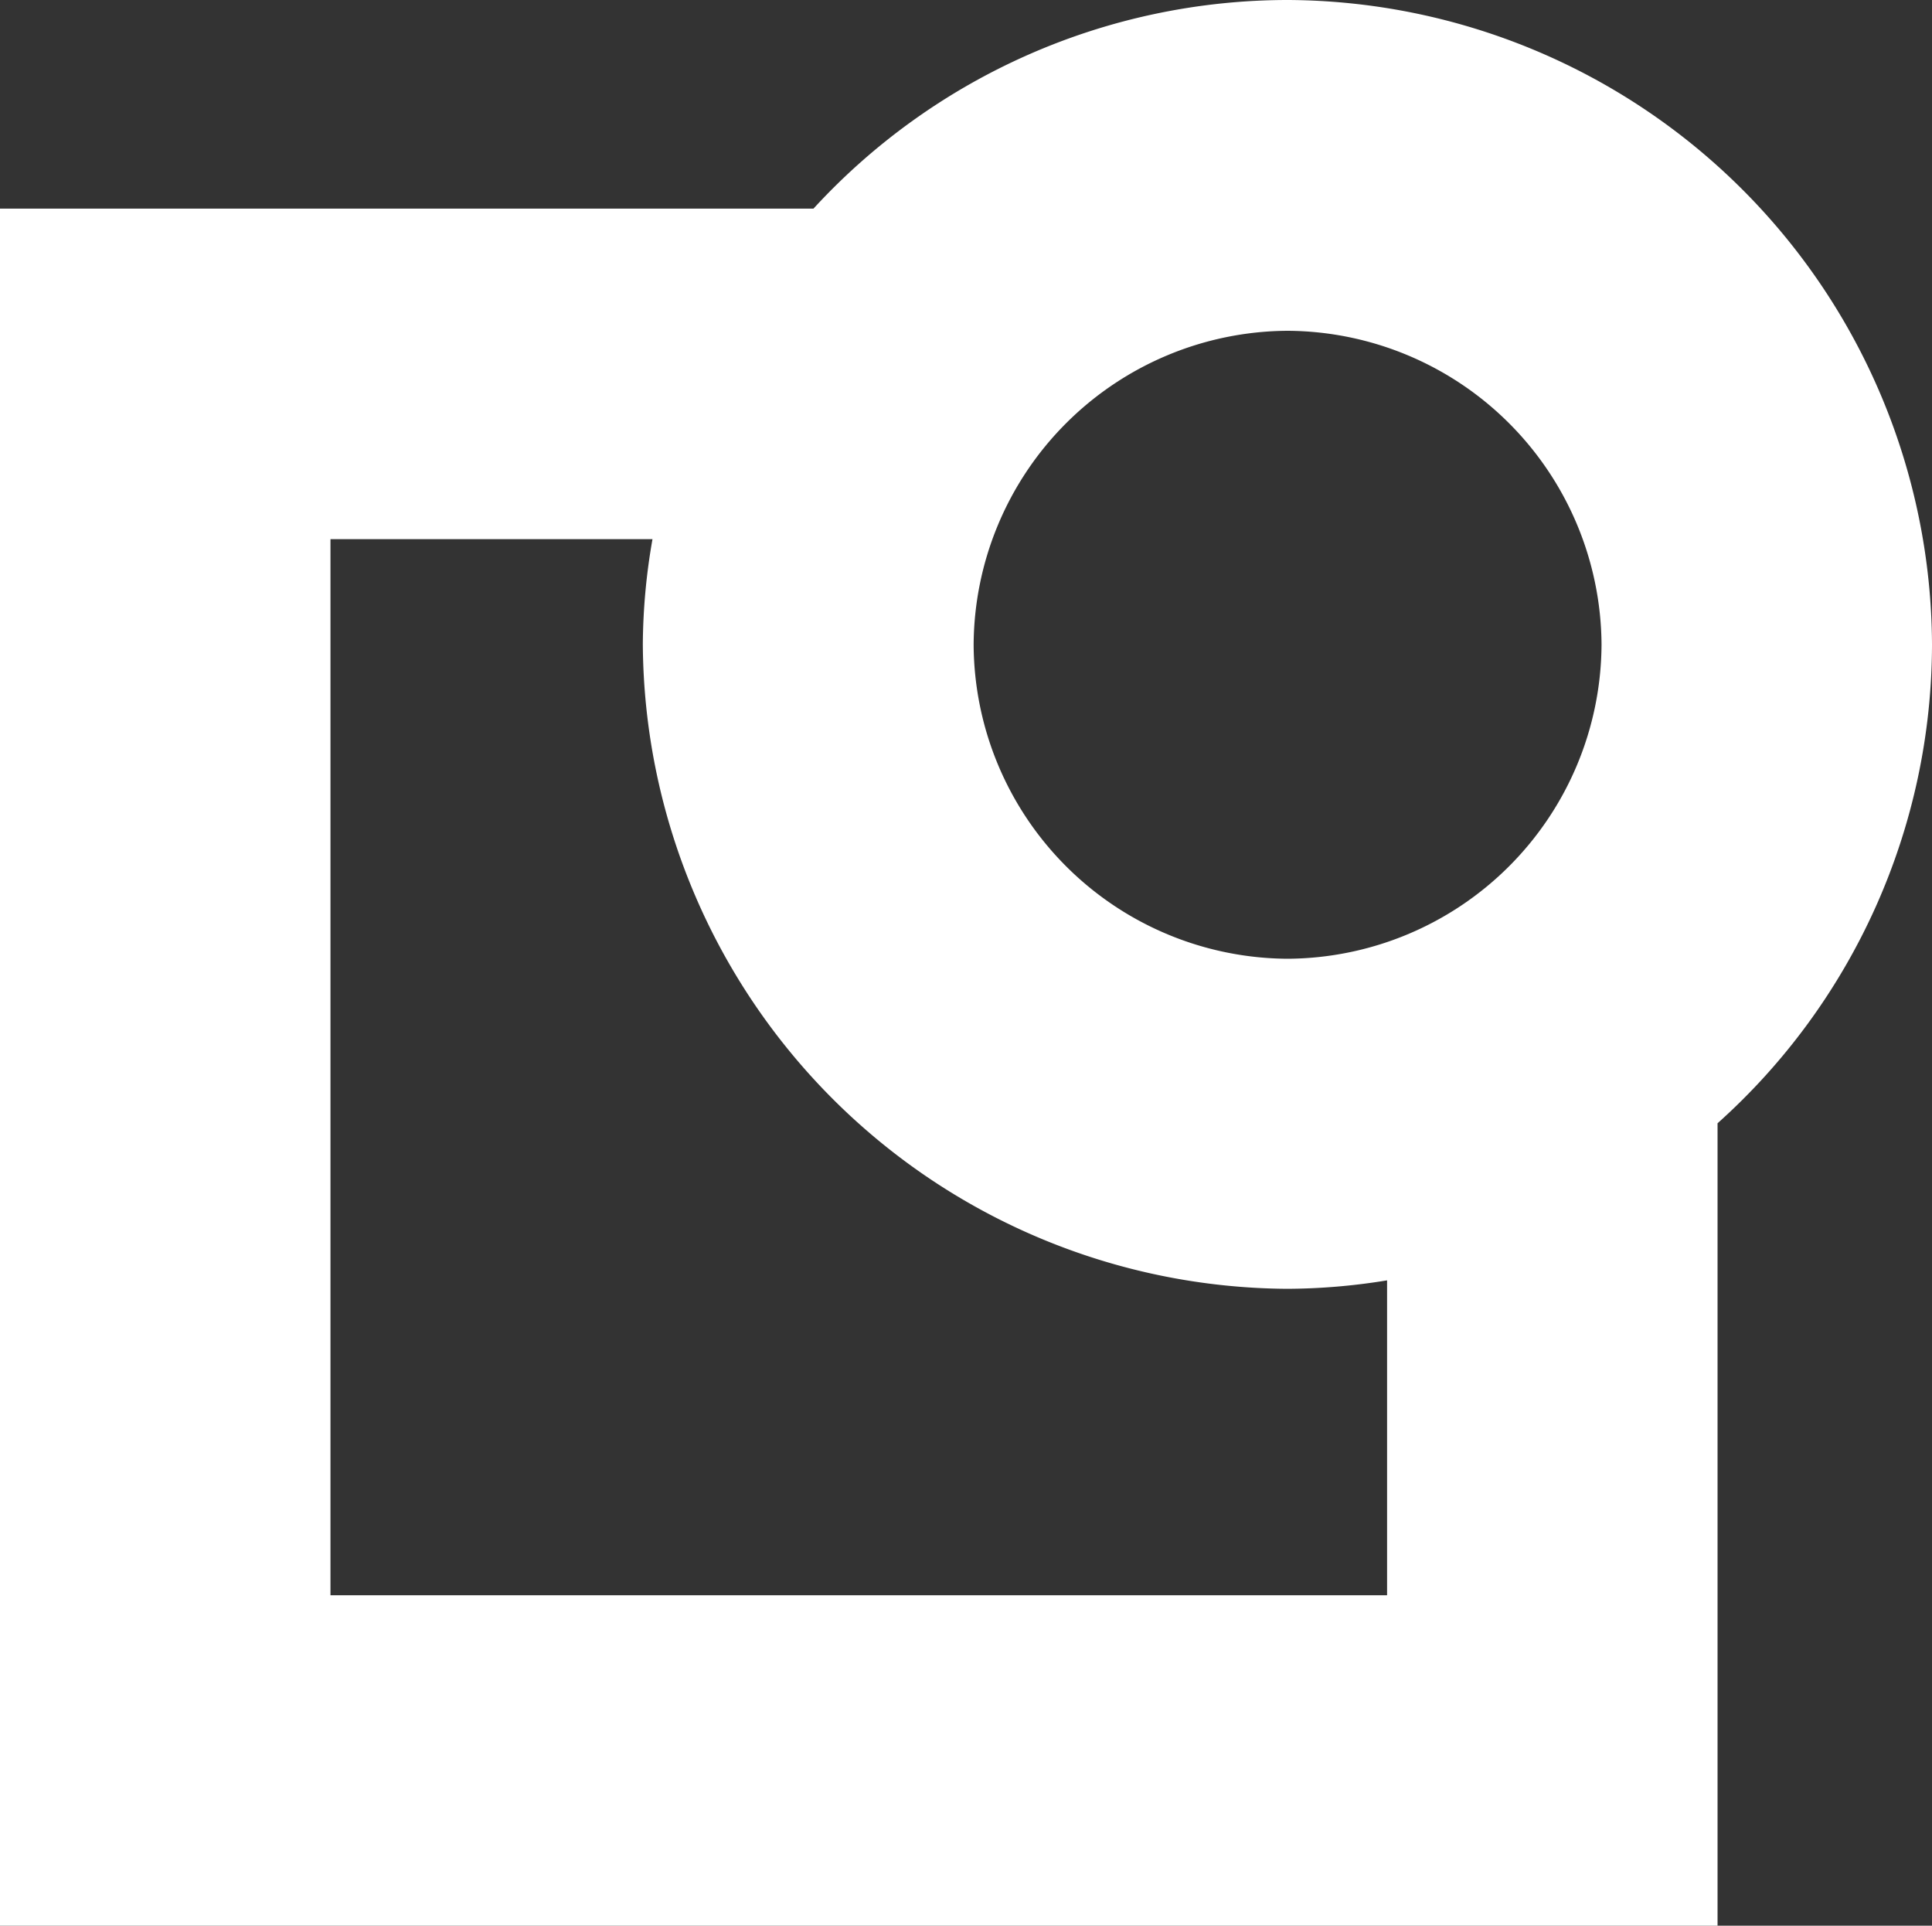 <svg xmlns="http://www.w3.org/2000/svg" width="40" height="39.866" viewBox="0 0 40 39.866">
  <rect x="0" y="0" width="40" height="39.866" fill="#333333" stroke="none"/>
  <path id="Path_11" data-name="Path 11" d="M40-16.206h0A13.4,13.4,0,0,0,26.667-29.541a13.339,13.339,0,0,0-9.825,4.319H0V10.325H35.56V-6.287A13.326,13.326,0,0,0,40-16.206Zm-6.842,0v.013a6.536,6.536,0,0,1-6.5,6.5,6.536,6.536,0,0,1-6.5-6.5,6.536,6.536,0,0,1,6.5-6.5A6.536,6.536,0,0,1,33.158-16.206Zm-4.44,19.69H6.842V-18.379h6.667a12.893,12.893,0,0,0-.2,2.173A13.424,13.424,0,0,0,26.653-2.86a13.052,13.052,0,0,0,2.065-.175Z" transform="translate(0 29.541)" fill="#fff"/>
</svg>
